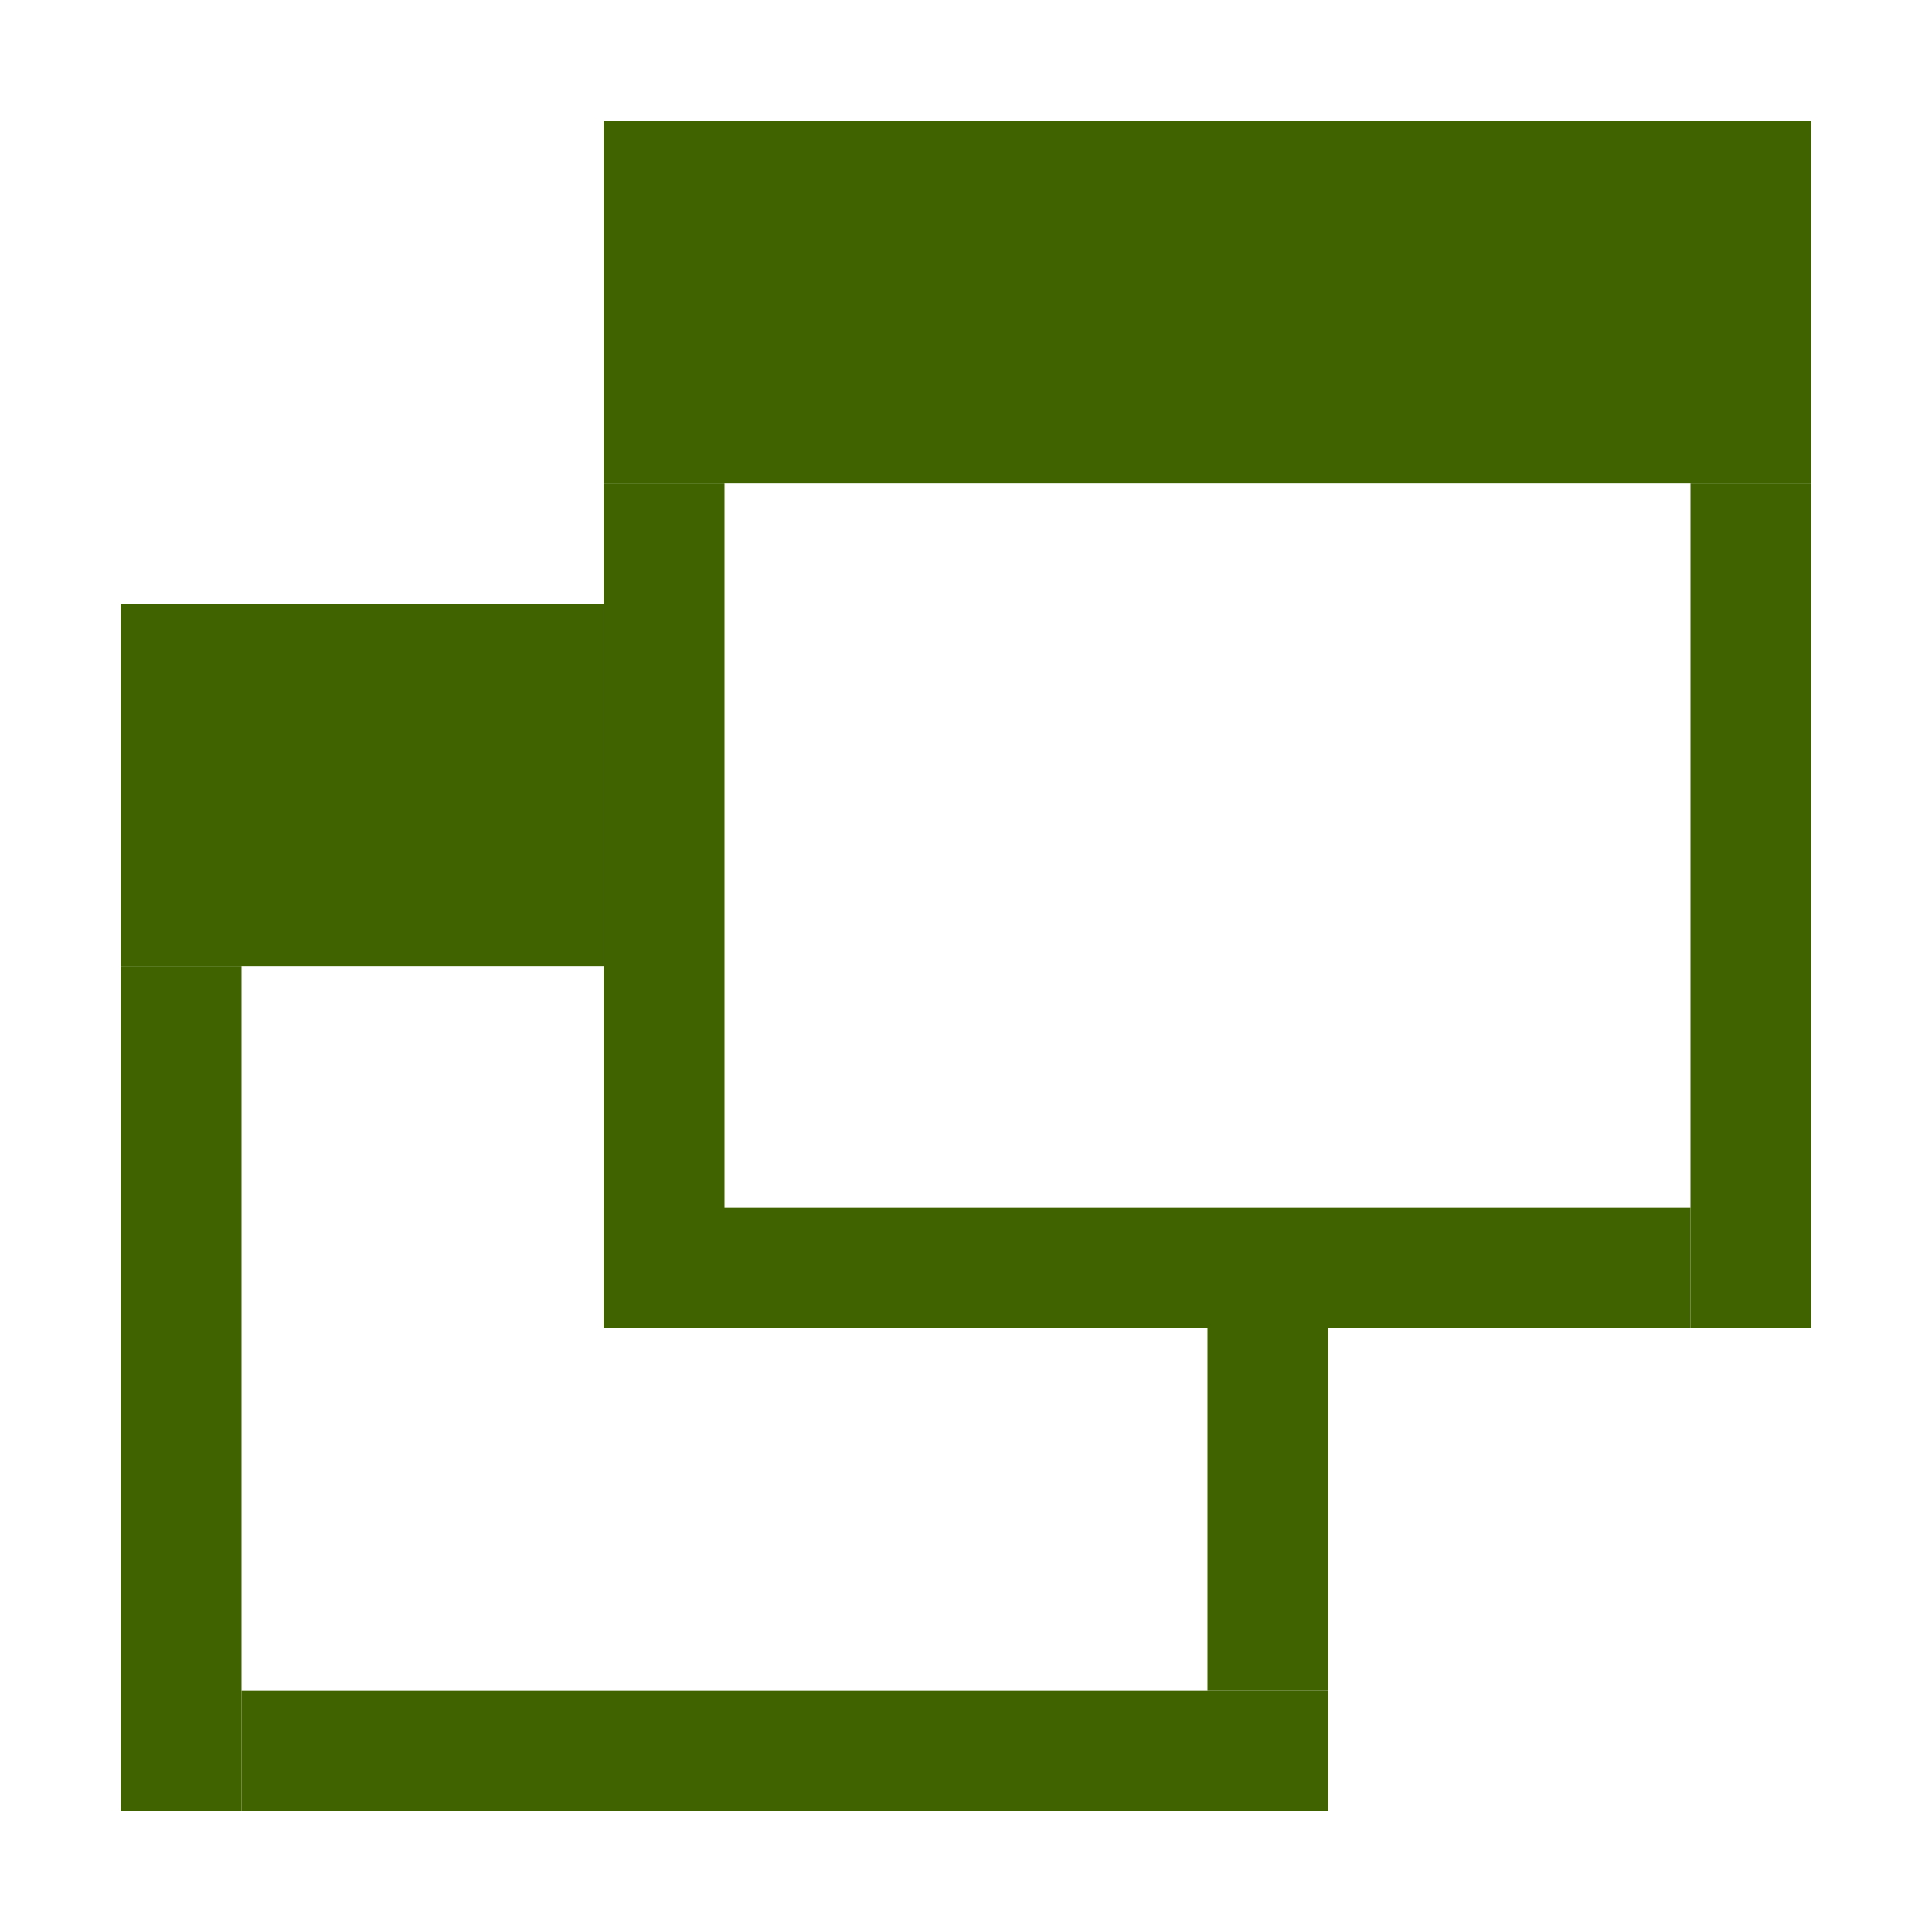 <?xml version="1.0" encoding="utf-8"?>
<!-- Generator: Adobe Illustrator 15.1.0, SVG Export Plug-In  -->
<!DOCTYPE svg PUBLIC "-//W3C//DTD SVG 1.1//EN" "http://www.w3.org/Graphics/SVG/1.1/DTD/svg11.dtd">
<svg version="1.1"
	 xmlns="http://www.w3.org/2000/svg" xmlns:xlink="http://www.w3.org/1999/xlink" xmlns:a="http://ns.adobe.com/AdobeSVGViewerExtensions/3.0/"
	 x="0px" y="0px" width="16px" height="16px" viewBox="-1 -1.001 16 16" enable-background="new -1 -1.001 16 16"
	 xml:space="preserve">
<defs>
</defs>
<rect x="4" fill="#406300" width="10" height="3"/>
<rect x="13" y="3" fill="#406300" width="1" height="7"/>
<rect x="4" y="9" fill="#406300" width="9" height="1"/>
<rect x="4" y="3" fill="#406300" width="1" height="7"/>
<rect y="4" fill="#406300" width="4" height="3"/>
<rect y="7" fill="#406300" width="1" height="7"/>
<rect x="1" y="13" fill="#406300" width="9" height="1"/>
<rect x="9" y="10" fill="#406300" width="1" height="3"/>
</svg>

